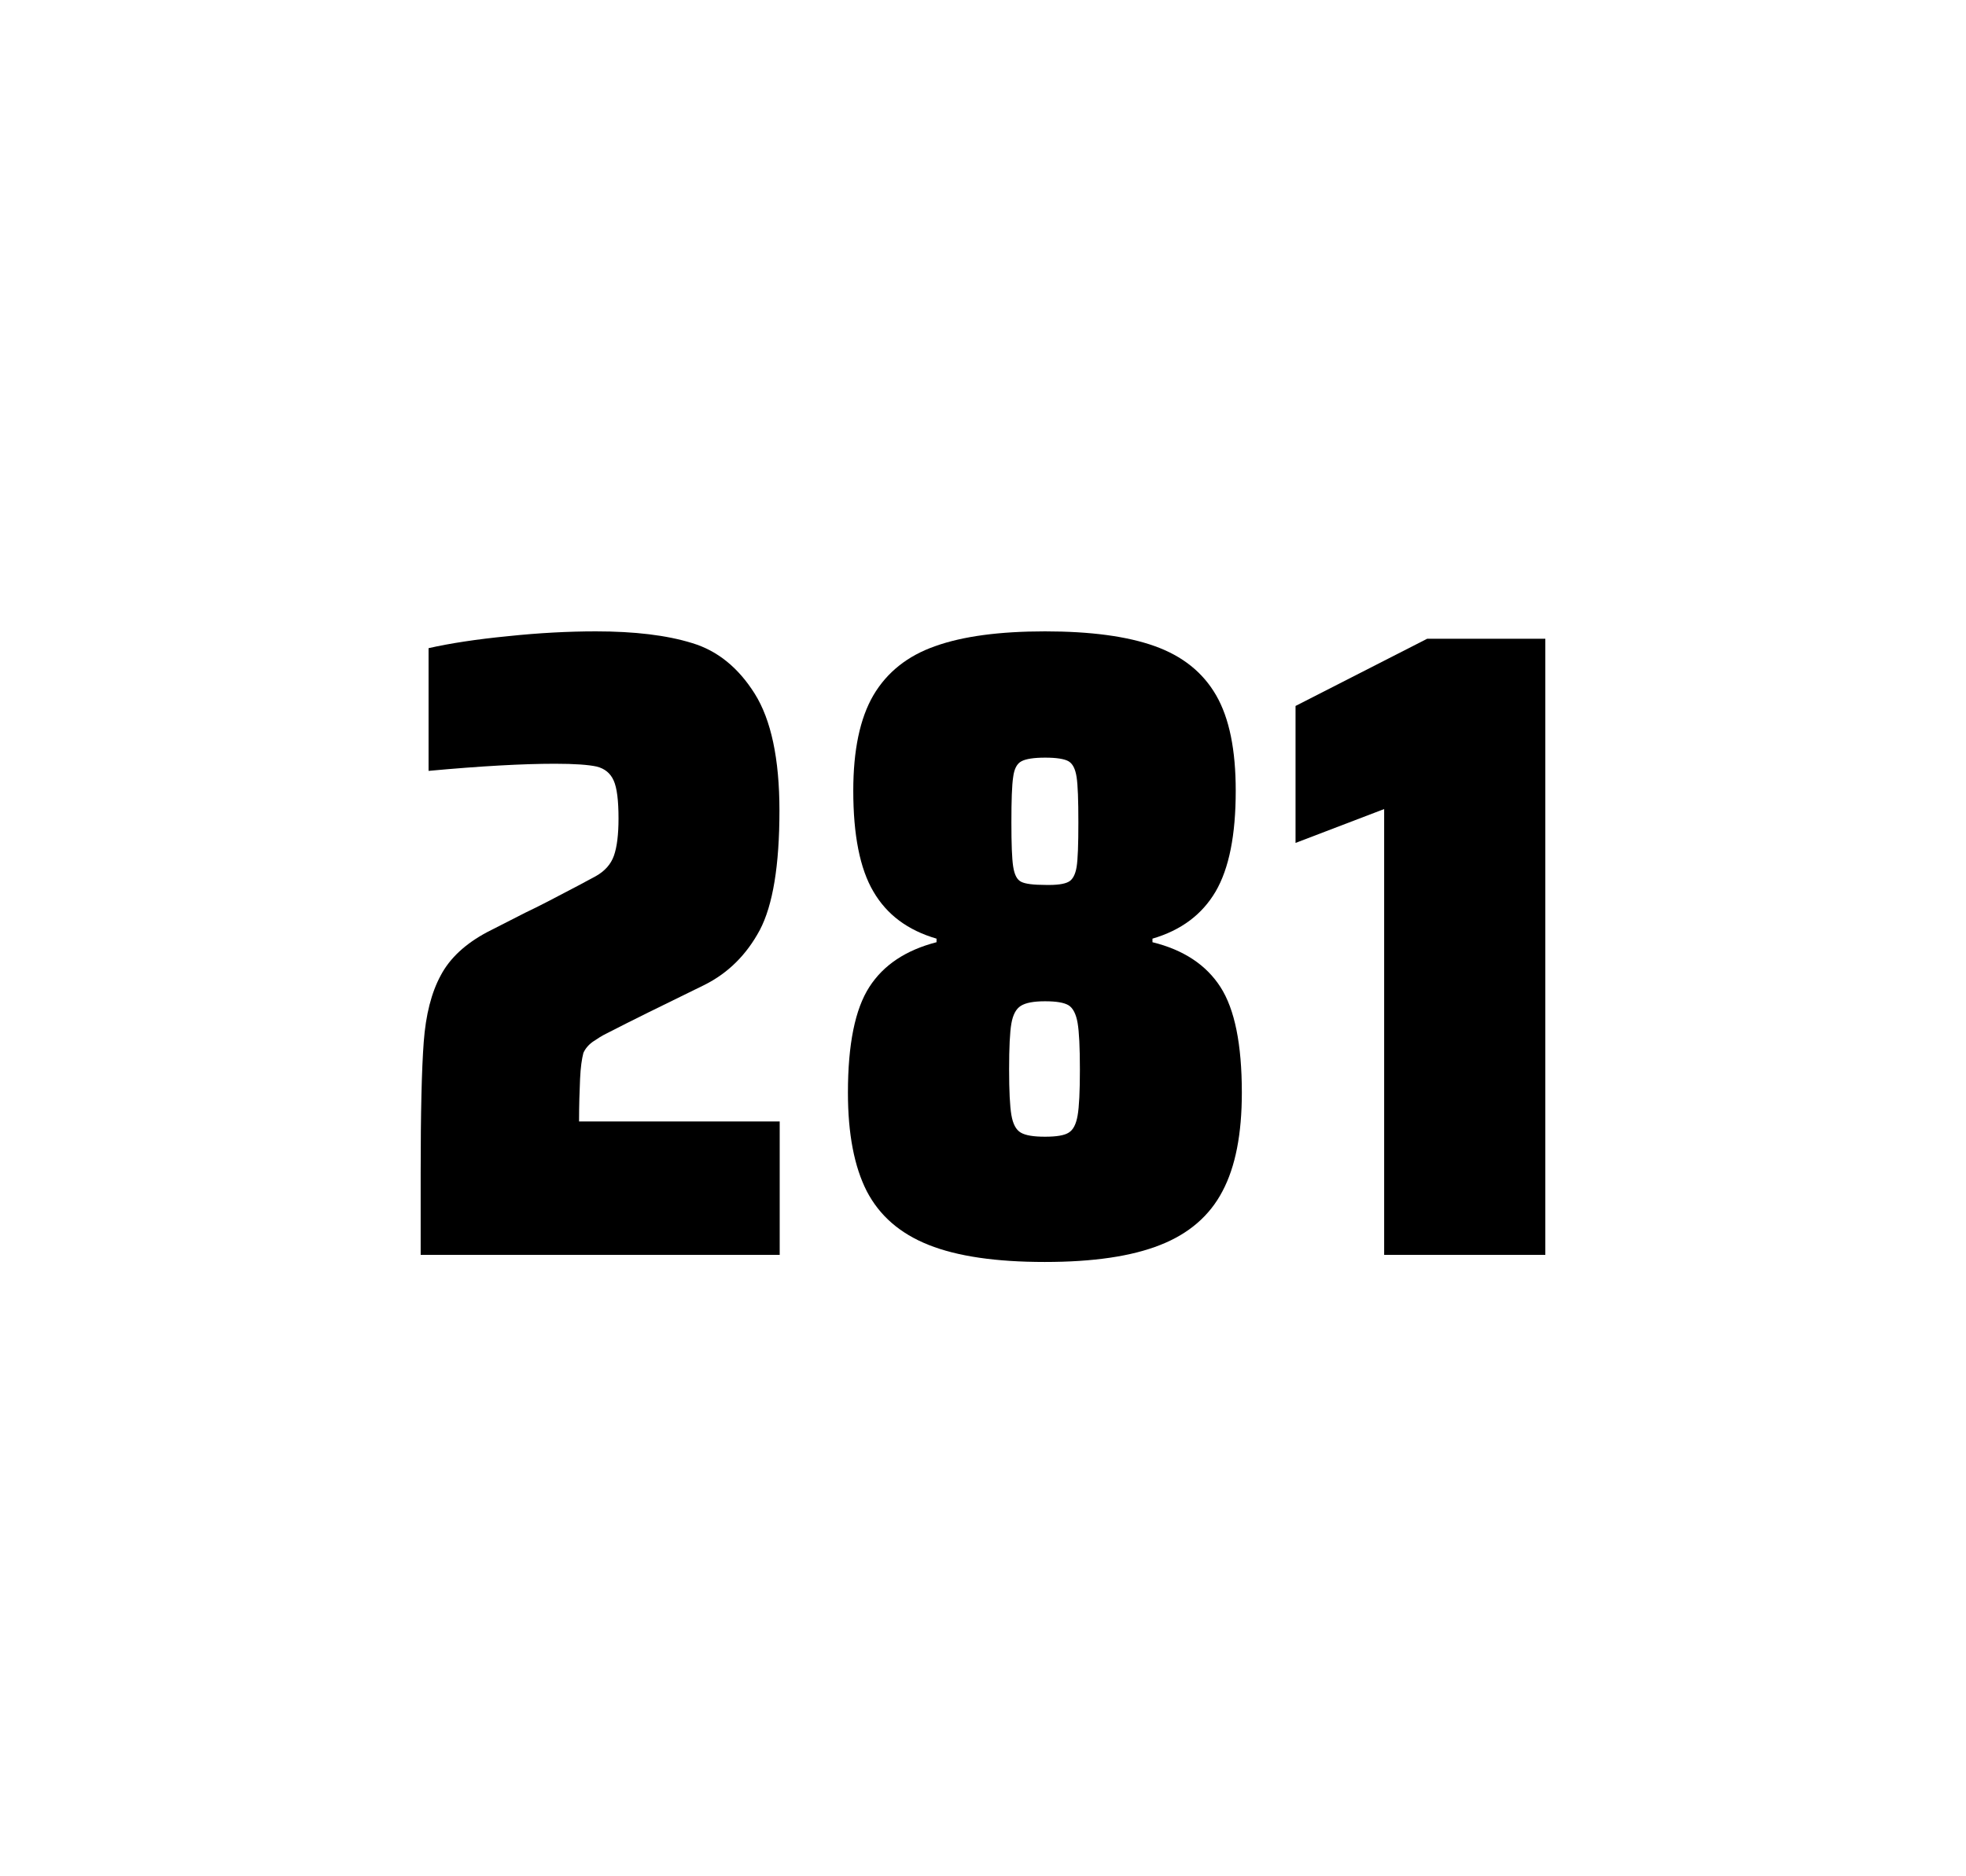 <?xml version="1.0" encoding="utf-8"?>
<svg version="1.1" id="wrapper" x="0px" y="0px" viewBox="0 0 772.1 737" style="enable-background:new 0 0 772.1 737;" xmlns="http://www.w3.org/2000/svg">
  <style type="text/css">
	.st0{fill:none;}
</style>
  <path id="frame" class="st0" d="M 1.5 0 L 770.5 0 C 771.3 0 772 0.7 772 1.5 L 772 735.4 C 772 736.2 771.3 736.9 770.5 736.9 L 1.5 736.9 C 0.7 736.9 0 736.2 0 735.4 L 0 1.5 C 0 0.7 0.7 0 1.5 0 Z"/>
  <g id="numbers"><path id="two" d="M 227.809 423.8 C 227.609 428.4 227.409 433.9 227.409 440.5 L 306.209 440.5 L 306.209 492.9 L 165.209 492.9 L 165.209 460.5 C 165.209 437.1 165.609 420 166.409 409.3 C 167.209 398.6 169.409 389.9 173.109 383.1 C 176.709 376.3 182.809 370.7 191.209 366.2 L 206.309 358.5 C 211.209 356.2 218.109 352.6 227.009 347.9 C 227.909 347.4 230.209 346.2 233.909 344.2 C 237.509 342.2 239.909 339.5 241.109 336.1 C 242.309 332.7 242.909 327.8 242.909 321.5 C 242.909 314.5 242.309 309.5 241.009 306.6 C 239.709 303.7 237.509 301.9 234.309 301.1 C 231.109 300.4 225.709 300 217.909 300 C 205.509 300 188.909 300.9 168.309 302.8 L 168.309 254.6 C 176.709 252.7 187.109 251.1 199.409 249.9 C 211.709 248.6 223.309 248 234.009 248 C 249.209 248 261.809 249.5 271.809 252.6 C 281.809 255.6 290.009 262.3 296.409 272.5 C 302.809 282.7 306.109 298 306.109 318.4 C 306.109 340 303.509 355.6 298.409 365.3 C 293.209 375 286.009 382.2 276.609 386.9 C 260.209 394.9 247.409 401.2 238.309 405.9 C 236.409 406.8 234.609 408 232.809 409.2 C 231.009 410.5 229.809 412 229.109 413.6 C 228.509 415.9 228.009 419.2 227.809 423.8 Z"/><path id="eight" d="M 364.703 489 C 353.403 484.5 345.403 477.5 340.403 467.9 C 335.503 458.3 333.003 445.4 333.003 429.2 C 333.003 410.2 335.803 396.4 341.403 387.7 C 347.003 379 355.803 373.2 367.803 370.1 L 367.803 368.7 C 356.503 365.4 348.303 359.3 343.003 350.2 C 337.703 341.2 335.103 328 335.103 310.6 C 335.103 294.7 337.703 282.2 343.003 273.1 C 348.303 264.1 356.403 257.6 367.303 253.8 C 378.203 249.9 392.603 248 410.403 248 C 428.203 248 442.603 249.9 453.503 253.8 C 464.403 257.7 472.403 264.1 477.603 273.1 C 482.803 282.1 485.303 294.6 485.303 310.6 C 485.303 328 482.703 341.1 477.403 350.2 C 472.103 359.2 463.903 365.4 452.603 368.7 L 452.603 370.1 C 464.803 373.1 473.703 379 479.303 387.7 C 484.903 396.4 487.703 410.2 487.703 429.2 C 487.703 445.4 485.203 458.3 480.103 467.9 C 475.103 477.5 466.903 484.6 455.703 489 C 444.403 493.5 429.303 495.7 410.303 495.7 C 391.203 495.7 376.003 493.5 364.703 489 Z M 419.703 444.9 C 421.503 443.8 422.603 441.6 423.203 438.2 C 423.803 434.8 424.103 428.8 424.103 420.1 C 424.103 411.4 423.803 405.3 423.203 401.8 C 422.603 398.3 421.403 396 419.703 394.9 C 417.903 393.8 414.803 393.3 410.403 393.3 C 405.903 393.3 402.803 393.9 400.903 395.1 C 399.003 396.3 397.803 398.6 397.203 402 C 396.603 405.4 396.303 411.4 396.303 420.1 C 396.303 428.5 396.603 434.5 397.203 438 C 397.803 441.5 399.003 443.8 400.903 444.9 C 402.803 446 405.903 446.5 410.403 446.5 C 414.903 446.5 418.003 446 419.703 444.9 Z M 419.603 346.4 C 421.203 345.6 422.303 343.6 422.803 340.6 C 423.303 337.6 423.503 331.7 423.503 323 C 423.503 314.3 423.303 308.4 422.803 305.2 C 422.303 302 421.303 300 419.603 299 C 418.003 298.1 414.903 297.6 410.503 297.6 C 406.003 297.6 402.903 298.1 401.203 299 C 399.403 299.9 398.303 302 397.903 305.2 C 397.403 308.4 397.203 314.3 397.203 323 C 397.203 331.4 397.403 337.2 397.903 340.4 C 398.403 343.6 399.403 345.6 401.103 346.4 C 402.703 347.2 405.903 347.6 410.603 347.6 C 414.903 347.7 417.903 347.3 419.603 346.4 Z"/><path id="one" d="M 543.591 492.9 L 543.591 317.8 L 508.791 331.1 L 508.791 277.3 L 560.491 250.9 L 606.891 250.9 L 606.891 492.9 L 543.591 492.9 Z"/></g>
</svg>